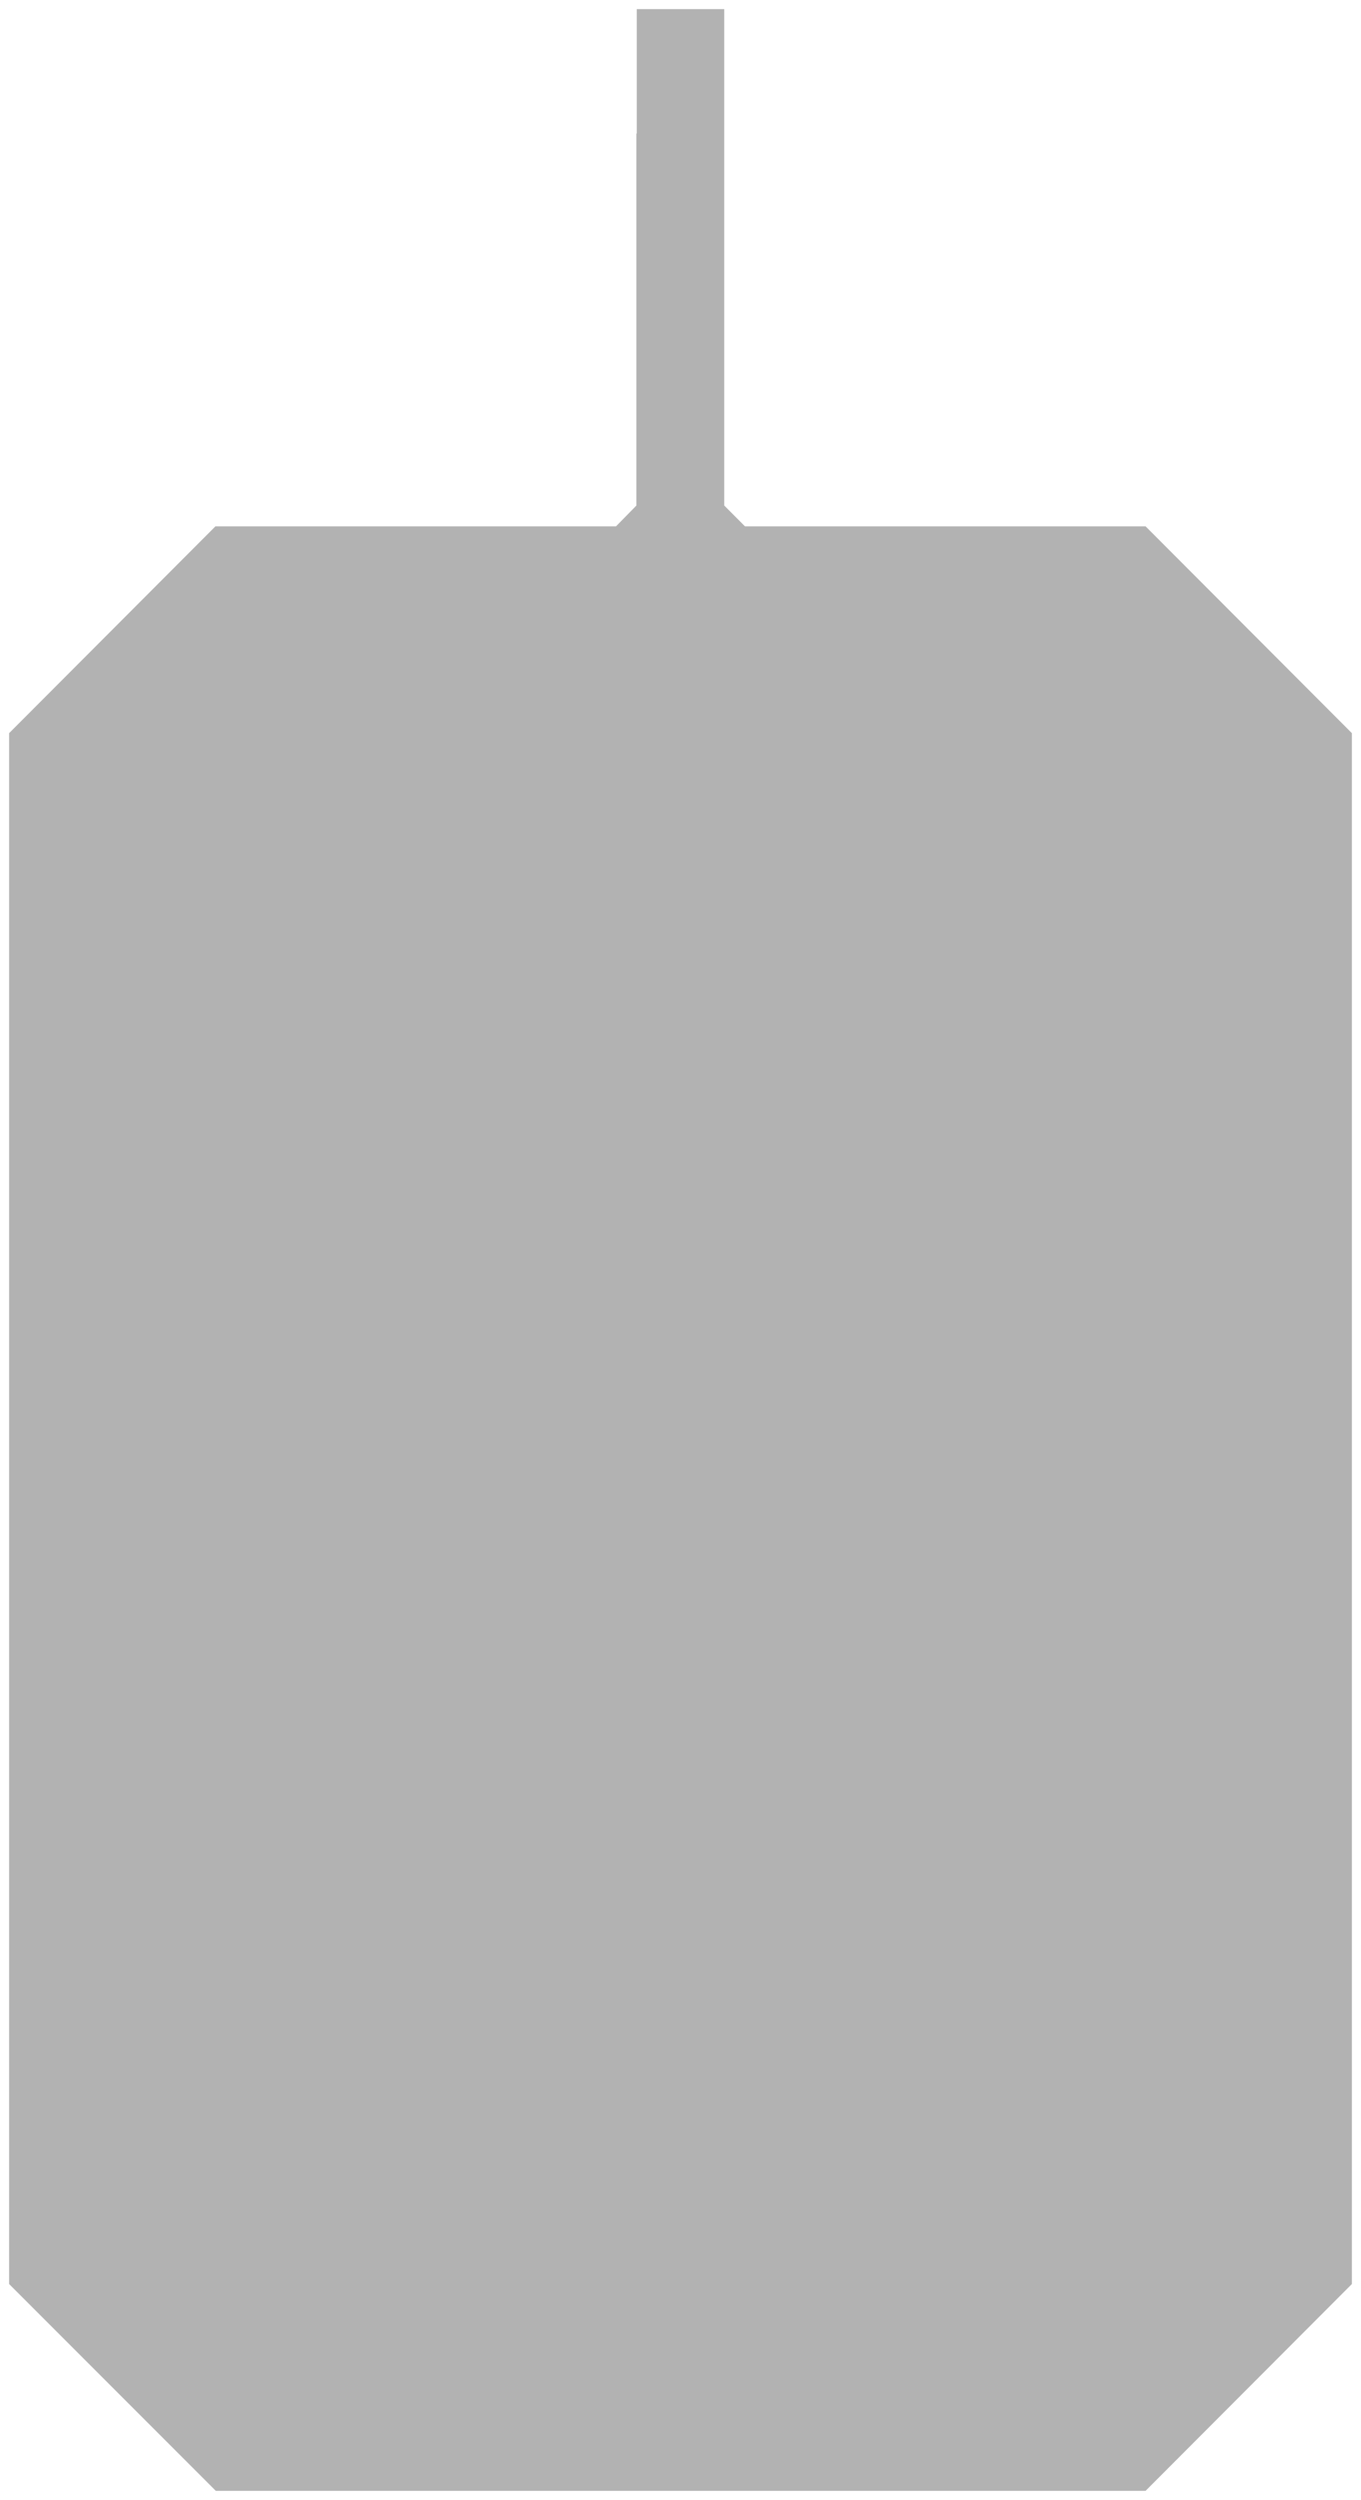 <?xml version="1.0" encoding="utf-8"?>
<svg  version="1.1" id="Ebene_1" xmlns="http://www.w3.org/2000/svg" width="37.34" height="68.54" viewBox="-0.125 -0.135 37.34 68.54"
	 overflow="visible" enable-background="new -0.125 -0.135 37.34 68.54" xml:space="preserve">
	<g id="form">
		<polygon fill="#B2B2B2" points="19.745,13.725 20.314,14.296 31.305,14.296 36.965,19.966 36.965,62.485 31.305,68.155 
		5.795,68.155 0.125,62.485 0.125,19.966 5.785,14.296 16.775,14.296 17.335,13.725 17.335,3.526 17.345,3.526 17.345,0.115 
		19.745,0.115 19.745,3.526 	"/>
	</g>
	<g id="border" opacity="0" stroke-width="1.85">
		<path fill-opacity="0" stroke="#000000" d="M21.451,14.718H31.1l5.578,5.58v41.849l-5.578,5.58H5.991
			l-5.58-5.58V20.298l5.58-5.58H16.5H21.451z"/>
		<path fill-opacity="0" stroke="#000000" d="M19.701,0.12"/>
		<path fill-opacity="0" stroke="#000000" d="M17.341,0.12"/>
		<path fill-opacity="0" stroke="#000000" d="M17.341,0.48"/>
	</g>
</svg>

